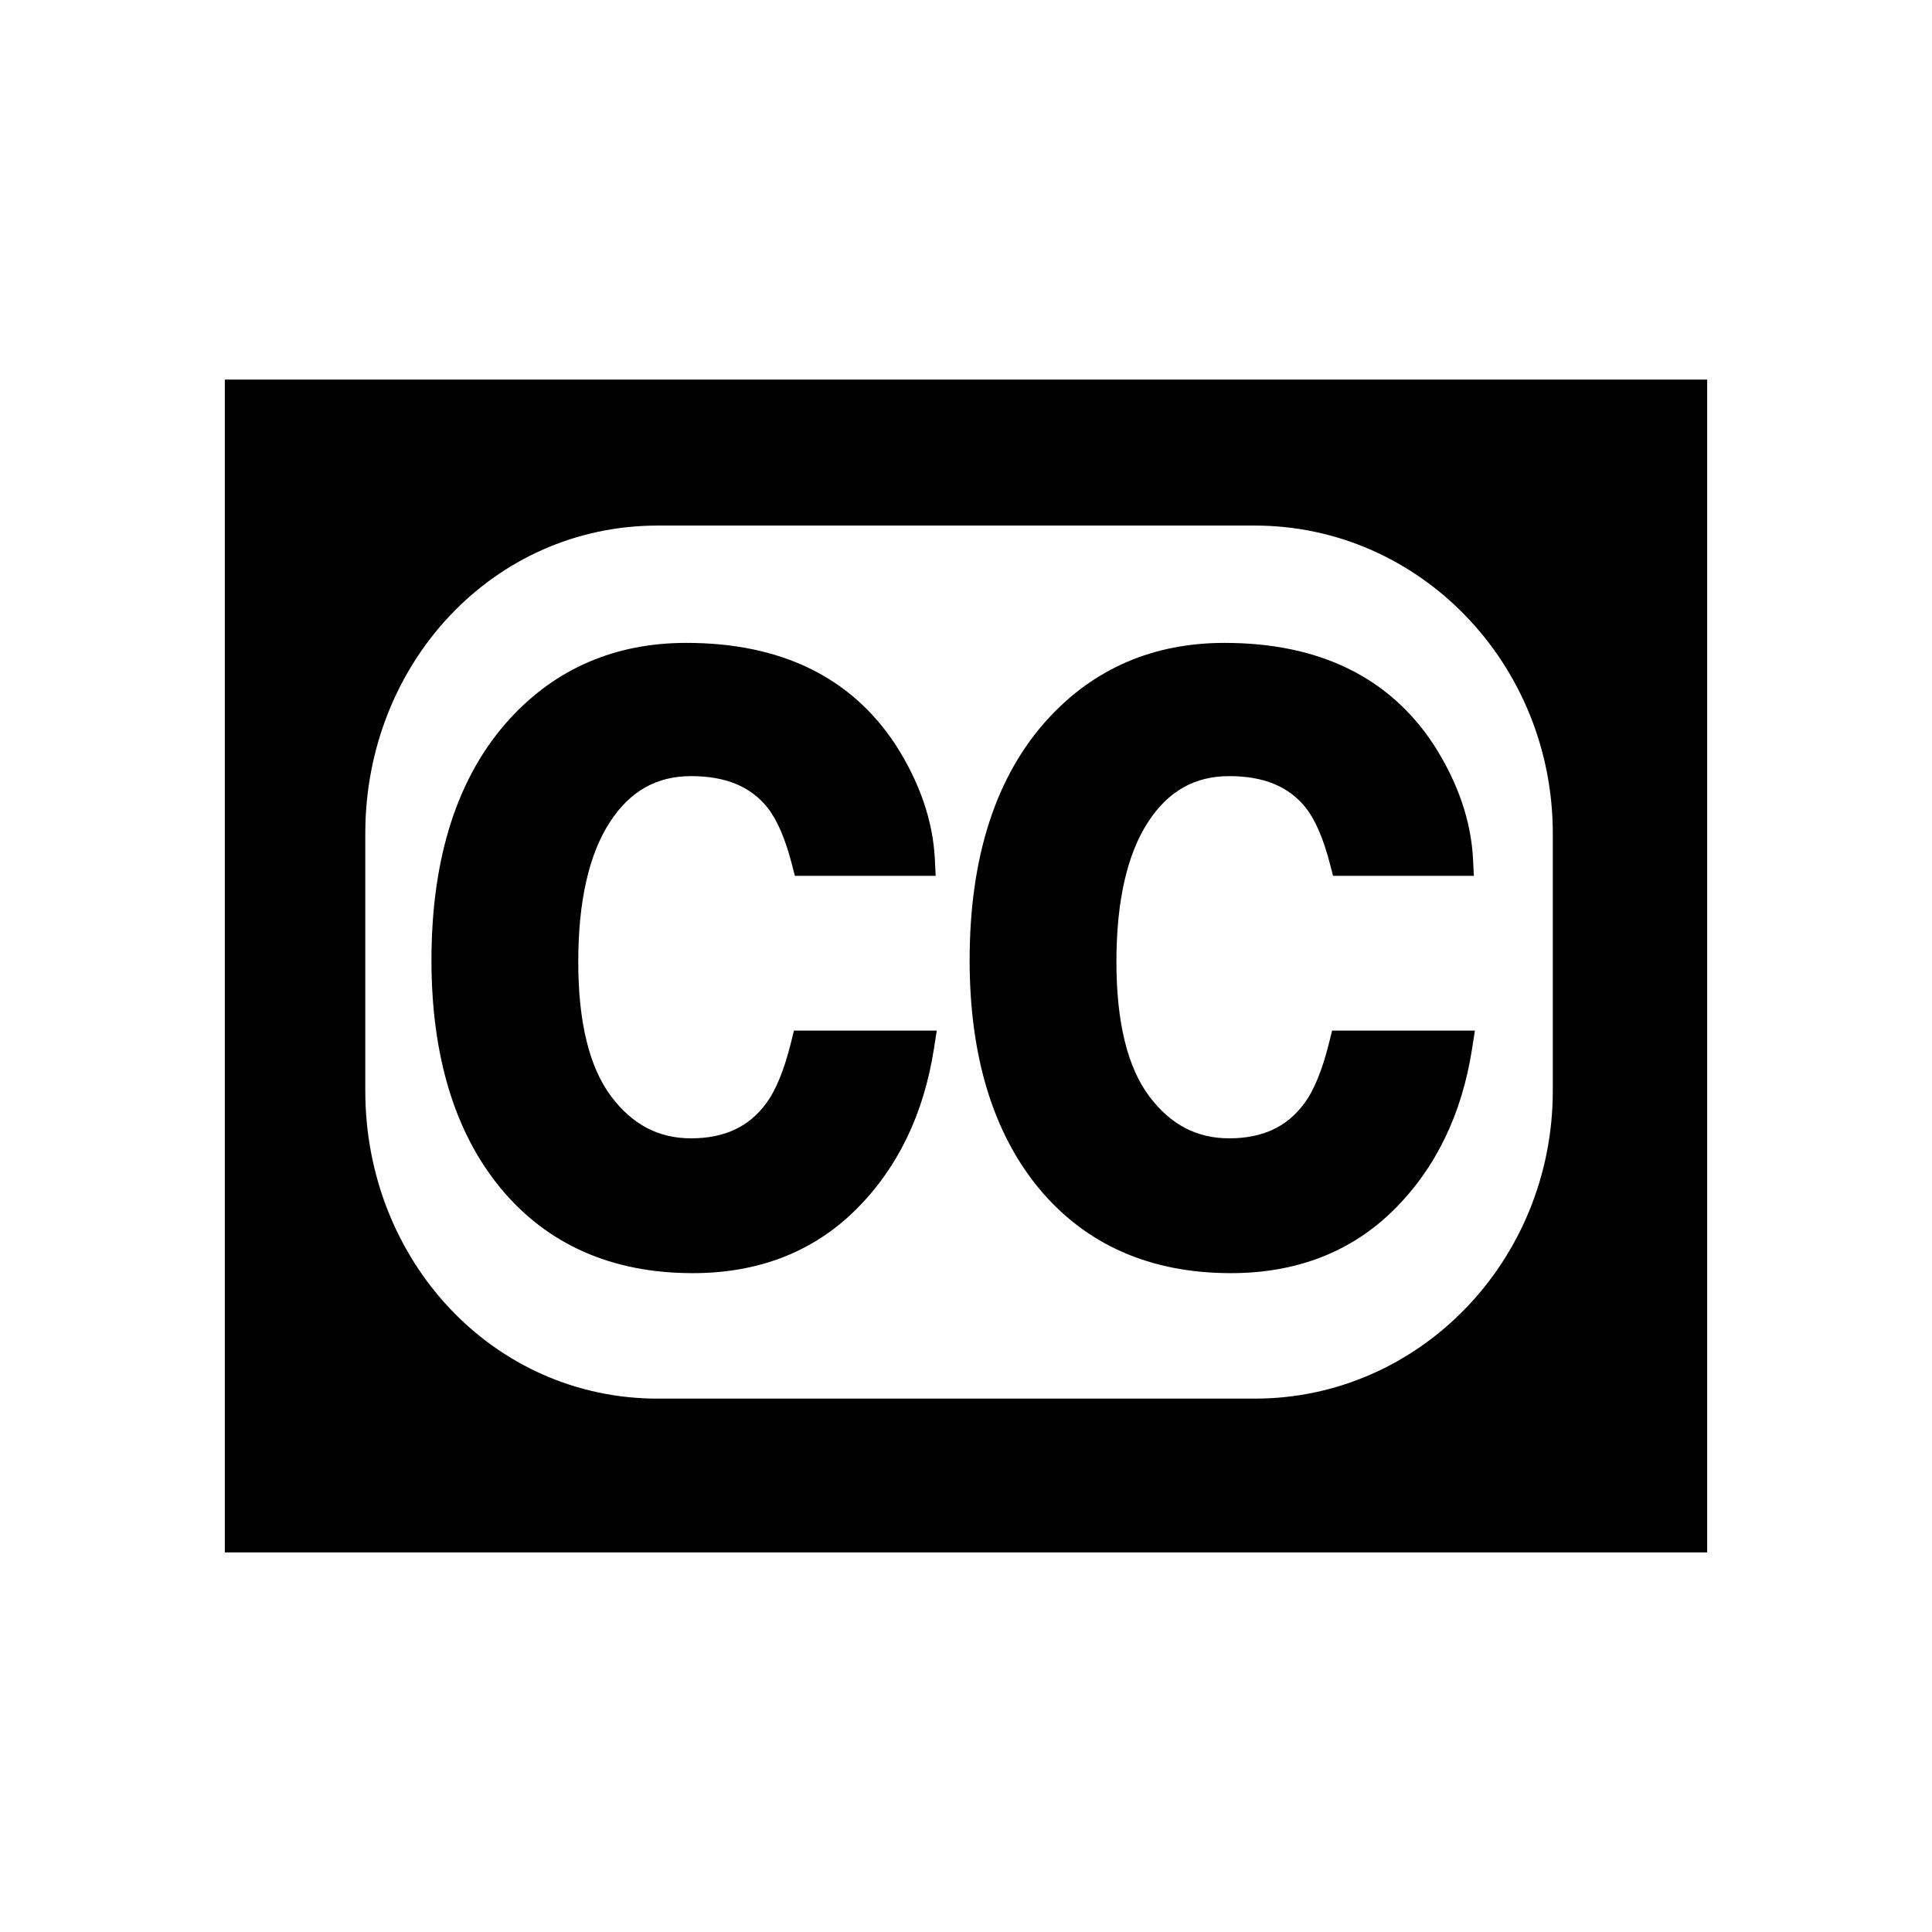 <svg xmlns="http://www.w3.org/2000/svg" width="2500" height="2500" viewBox="0 0 192.756 192.756"><g fill-rule="evenodd" clip-rule="evenodd"><path fill="#fff" d="M0 0h192.756v192.756H0V0z"/><path fill="#fff" d="M184.252 170.242H8.504V22.513h175.748v147.729z"/><path d="M43.047 95.796c0 9.546 2.323 17.2 6.903 22.755 4.658 5.623 11.104 8.471 19.164 8.471 6.55 0 12.015-2.119 16.243-6.303 4.168-4.121 6.797-9.523 7.817-16.057l.287-1.836H79.212l-.299 1.209c-.677 2.727-1.513 4.766-2.484 6.061-1.722 2.342-4.169 3.475-7.489 3.475-3.228 0-5.827-1.359-7.944-4.156-2.191-2.895-3.303-7.418-3.303-13.447 0-6.064 1.072-10.774 3.187-13.998 2.003-3.052 4.641-4.536 8.065-4.536 3.437 0 5.93 1.025 7.623 3.136.96 1.21 1.779 3.103 2.428 5.619l.308 1.194h14.05l-.084-1.672c-.192-3.817-1.511-7.656-3.919-11.408-4.431-6.748-11.449-10.162-20.867-10.162-7.082 0-13.006 2.542-17.606 7.558-5.196 5.669-7.831 13.776-7.831 24.097zM96.74 95.796c0 9.546 2.323 17.2 6.903 22.755 4.658 5.623 11.104 8.471 19.164 8.471 6.549 0 12.014-2.119 16.242-6.303 4.168-4.121 6.797-9.523 7.816-16.057l.287-1.836H132.904l-.301 1.209c-.676 2.727-1.512 4.766-2.482 6.061-1.723 2.342-4.17 3.475-7.49 3.475-3.227 0-5.826-1.359-7.943-4.156-2.191-2.895-3.303-7.418-3.303-13.447 0-6.064 1.072-10.774 3.188-13.998 2.002-3.052 4.641-4.536 8.064-4.536 3.438 0 5.93 1.025 7.623 3.136.961 1.21 1.779 3.103 2.428 5.619l.309 1.194H147.048l-.084-1.672c-.193-3.817-1.512-7.656-3.92-11.408-4.43-6.748-11.447-10.162-20.867-10.162-7.082 0-13.006 2.542-17.605 7.558-5.197 5.669-7.832 13.776-7.832 24.097z"/><path d="M170.326 154.881H22.431V37.875h147.895v117.006zm-15.404-71.727c0-16.965-13.309-30.718-29.723-30.718H65.616c-16.414 0-29.171 13.752-29.171 30.718v25.668c0 16.965 12.758 30.719 29.171 30.719h59.583c16.414 0 29.723-13.754 29.723-30.719V83.154z"/></g></svg>